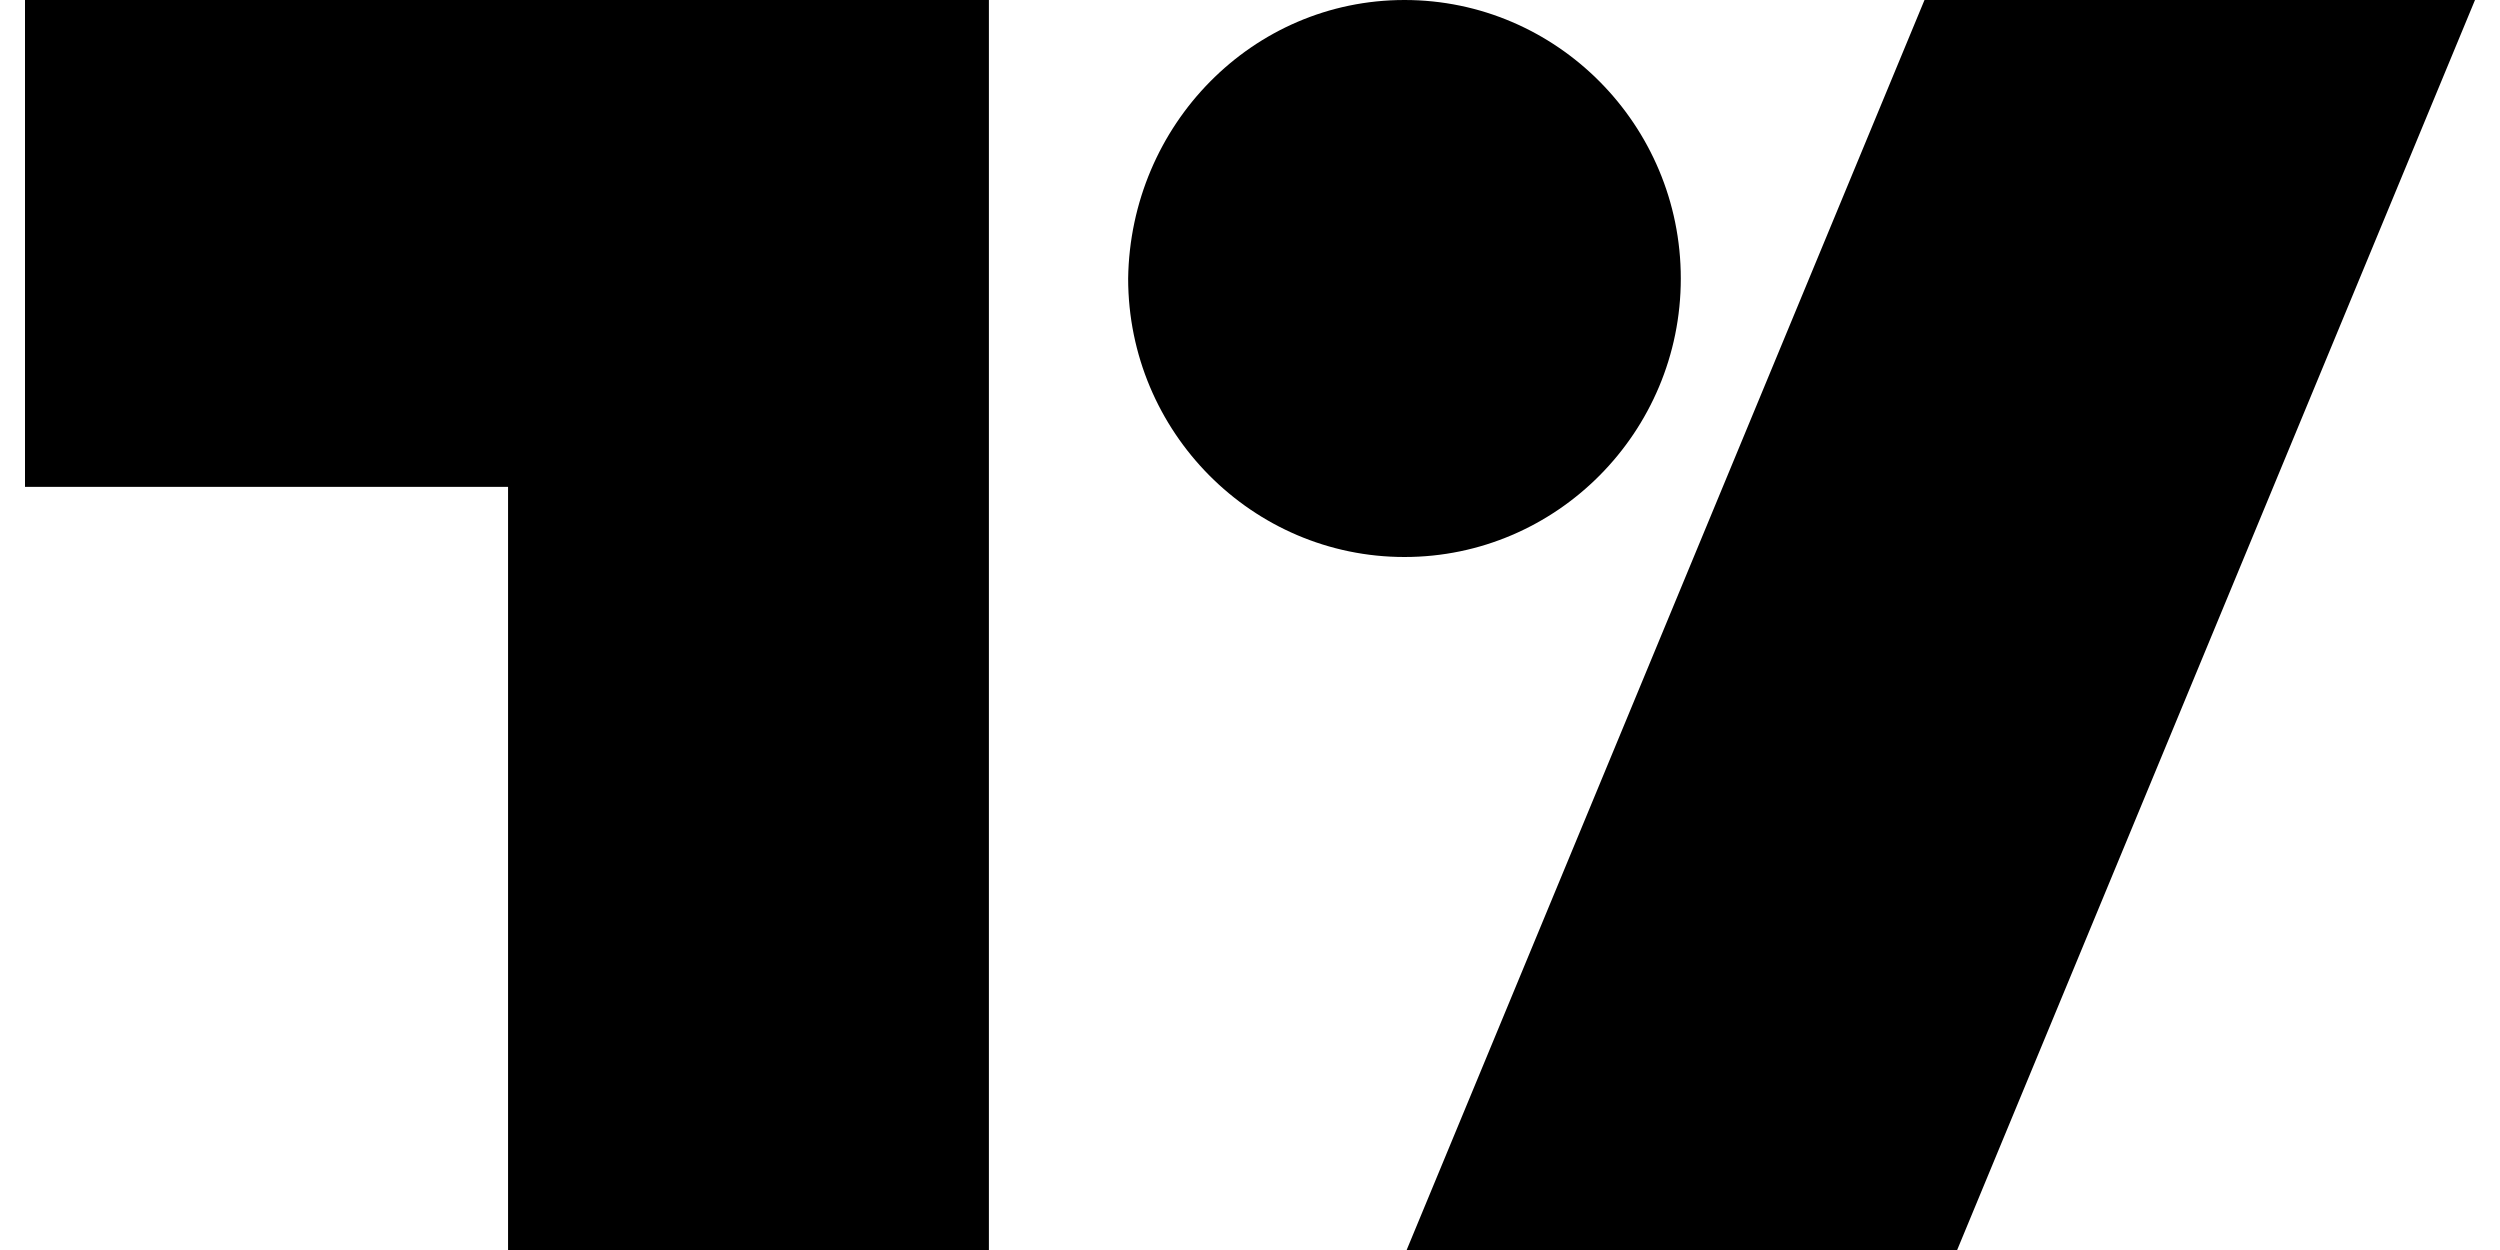 <svg width="24" height="12" viewBox="0 0 49 25" xmlns="http://www.w3.org/2000/svg">
    <path
        d="M19.322 25H9.661V9.737H0V0H19.278V25H19.322ZM38.643 25H27.633L37.99 0H49L38.643 25ZM27.59 0C30.636 0 33.116 2.5 33.116 5.57C33.116 8.64 30.636 11.14 27.59 11.14C24.544 11.14 22.063 8.64 22.063 5.57C22.107 2.5 24.544 0 27.59 0Z"/>
</svg>